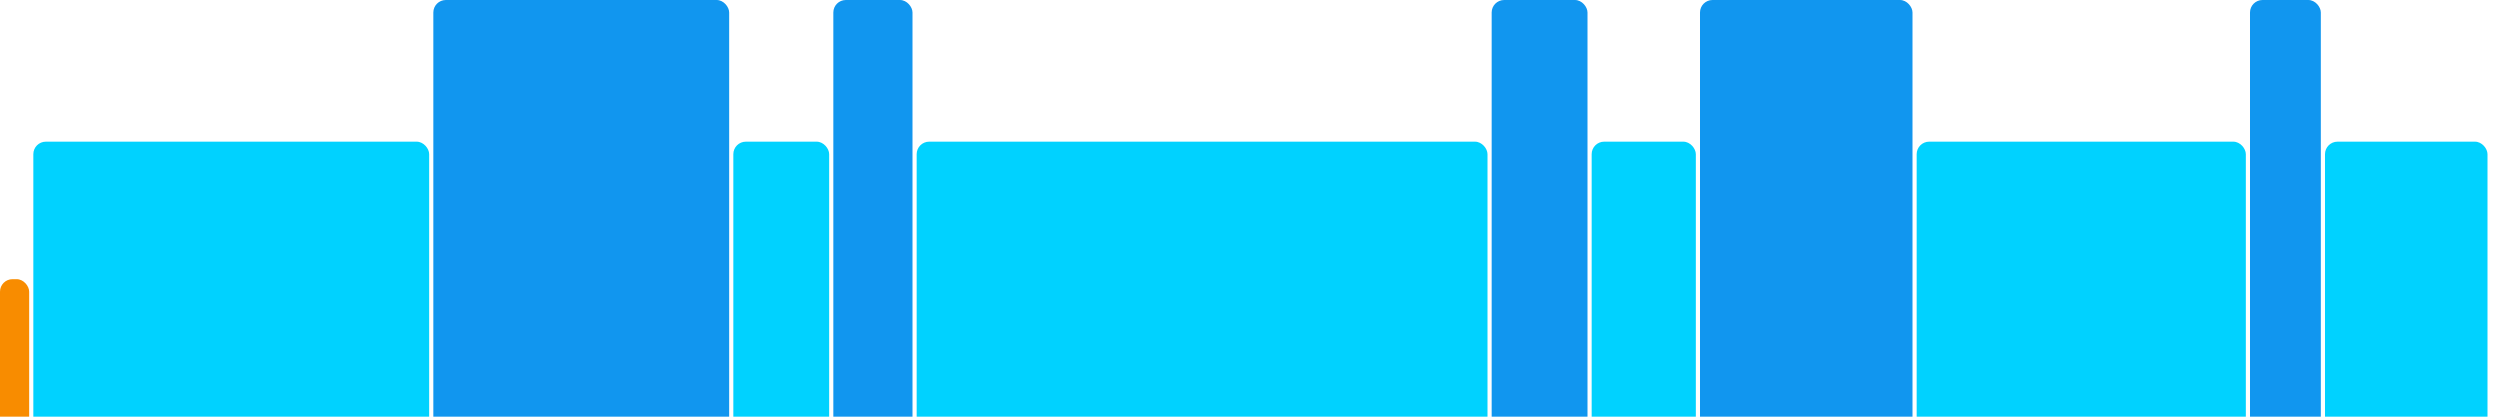 <svg version="1.1" baseProfile="full" width="600" height="100" xmlns="http://www.w3.org/2000/svg">
<rect x="0" y="67" rx="3" ry="3" width="7" height="43" fill="rgb(248,140,0)" />
<rect x="8" y="34" rx="3" ry="3" width="95" height="76" fill="rgb(0,210,255)" />
<rect x="104" y="0" rx="3" ry="3" width="71" height="110" fill="rgb(17,150,239)" />
<rect x="176" y="34" rx="3" ry="3" width="23" height="76" fill="rgb(0,210,255)" />
<rect x="200" y="0" rx="3" ry="3" width="19" height="110" fill="rgb(17,150,239)" />
<rect x="220" y="34" rx="3" ry="3" width="137" height="76" fill="rgb(0,210,255)" />
<rect x="358" y="0" rx="3" ry="3" width="23" height="110" fill="rgb(17,150,239)" />
<rect x="382" y="34" rx="3" ry="3" width="25" height="76" fill="rgb(0,210,255)" />
<rect x="408" y="0" rx="3" ry="3" width="51" height="110" fill="rgb(17,150,239)" />
<rect x="460" y="34" rx="3" ry="3" width="79" height="76" fill="rgb(0,210,255)" />
<rect x="540" y="0" rx="3" ry="3" width="17" height="110" fill="rgb(17,150,239)" />
<rect x="558" y="34" rx="3" ry="3" width="39" height="76" fill="rgb(0,210,255)" />
</svg>